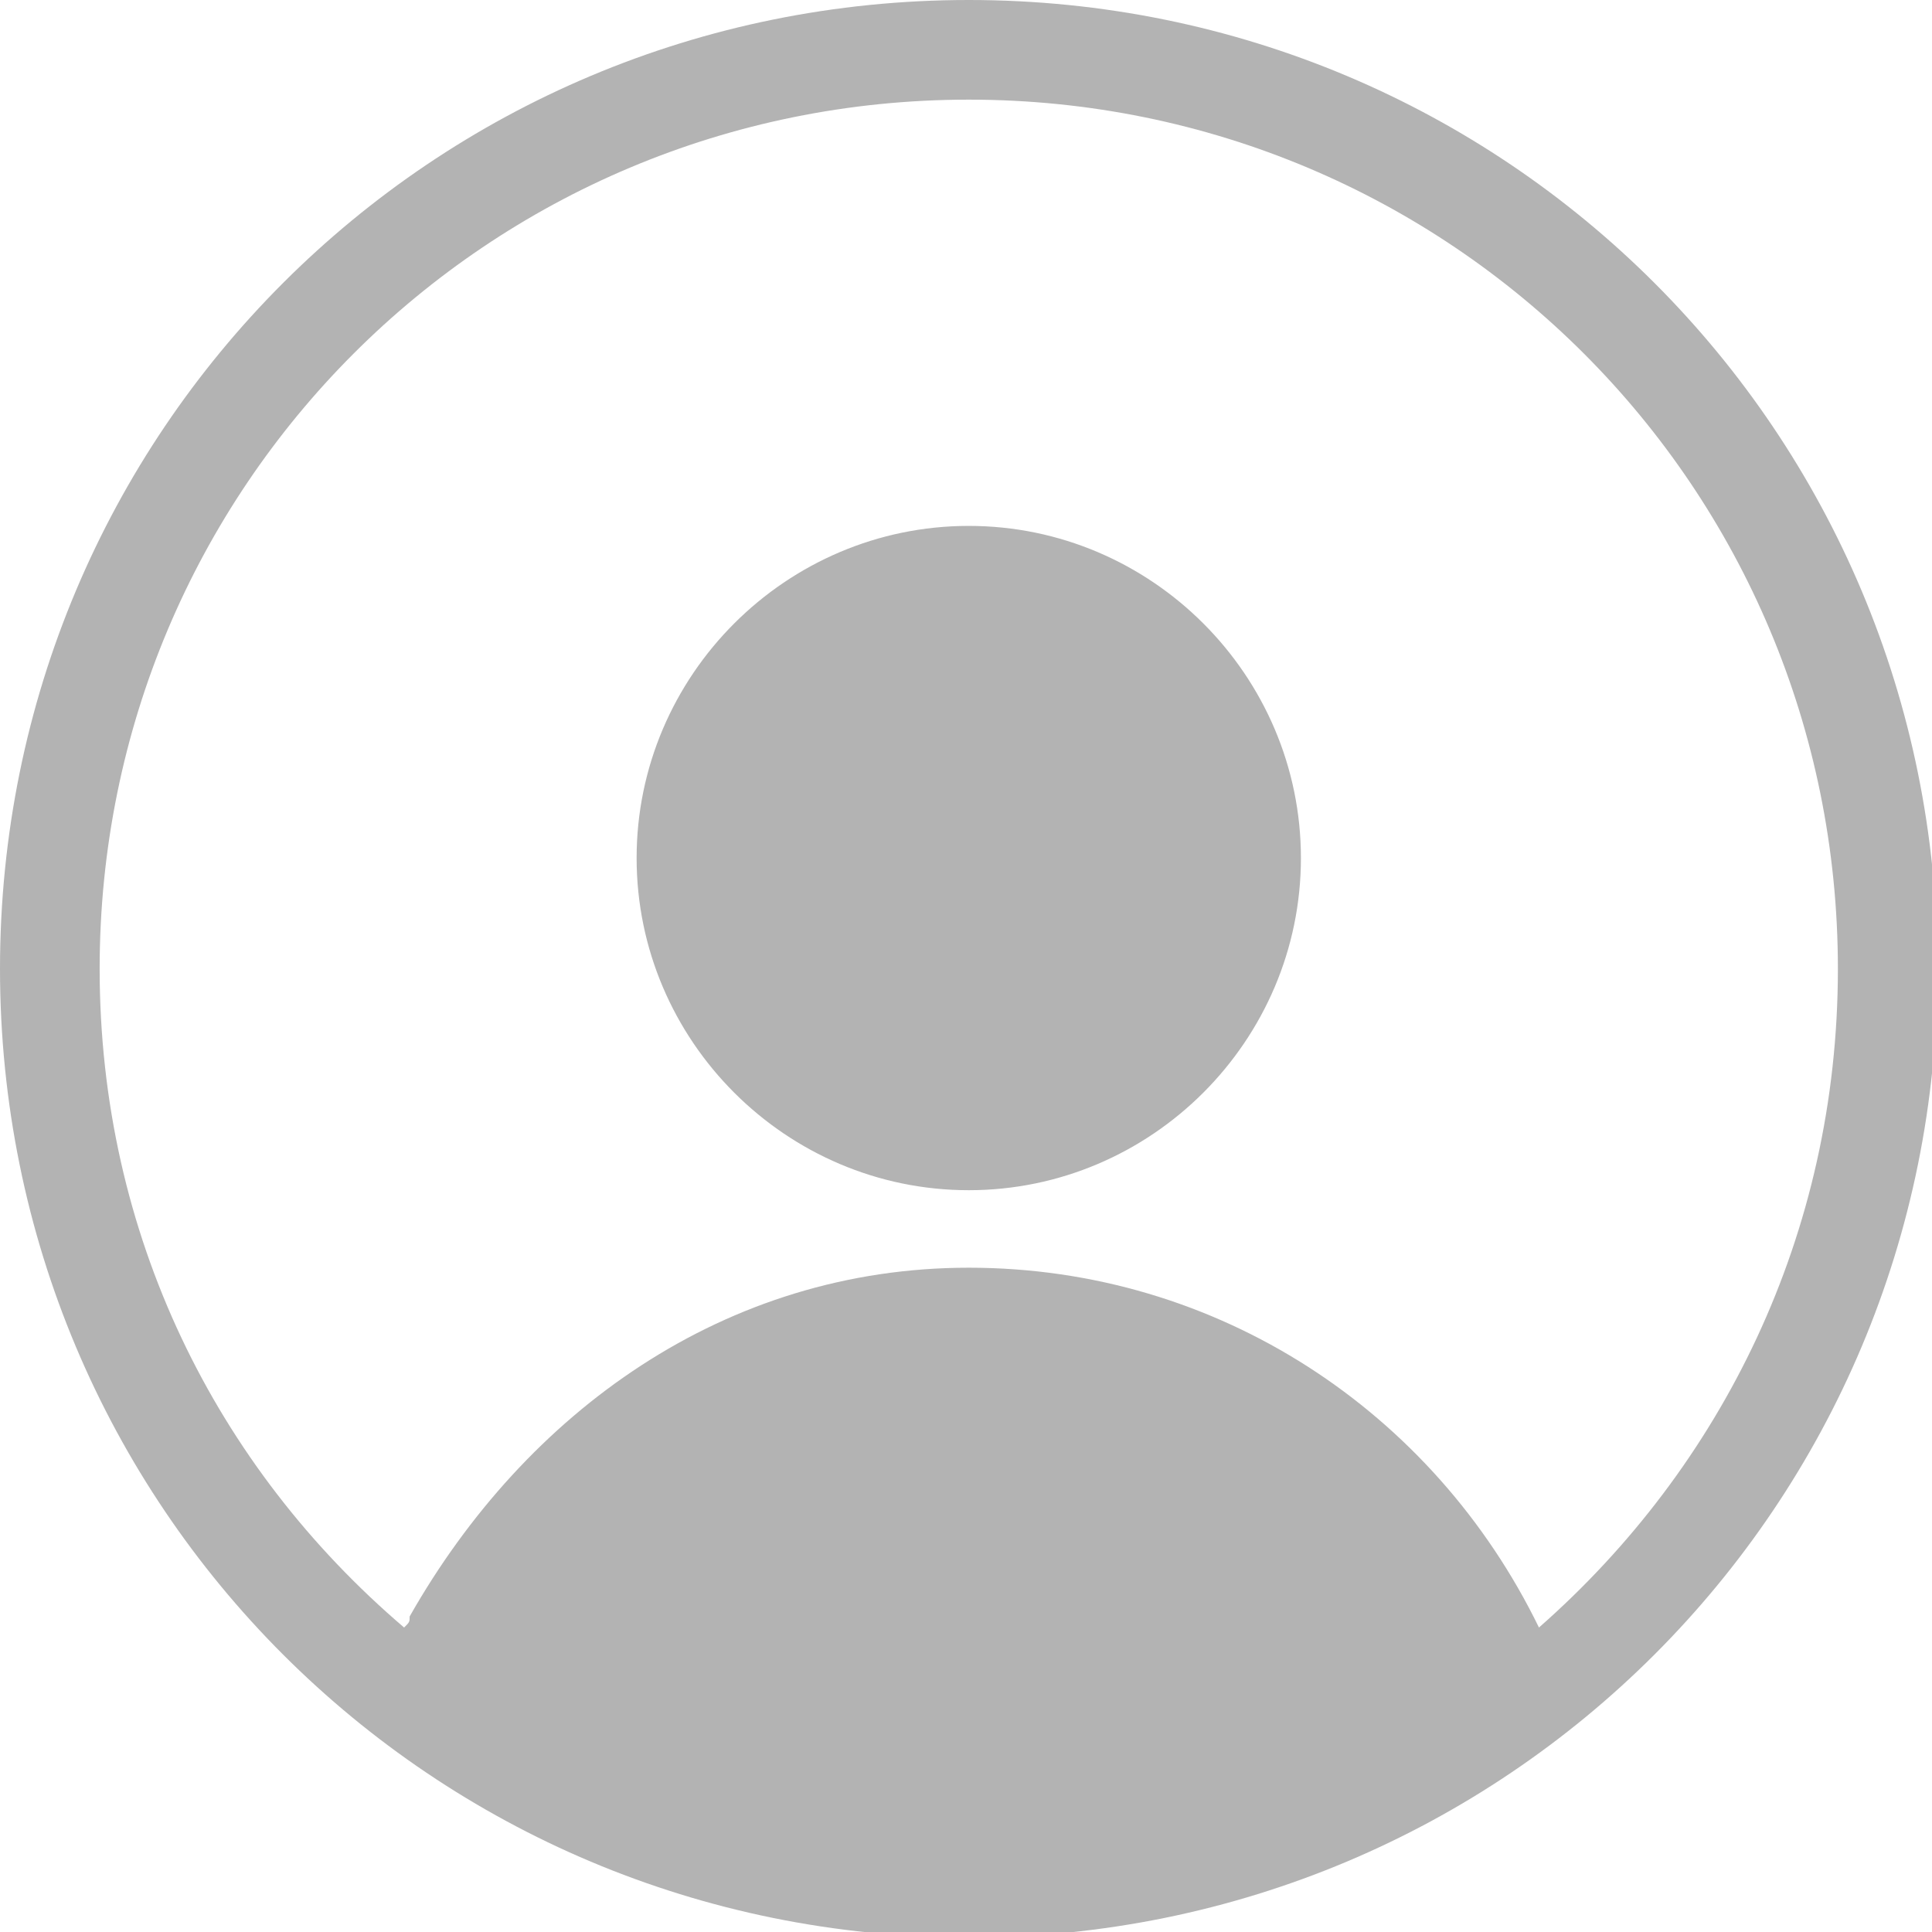 <?xml version="1.0" encoding="UTF-8"?>
<!DOCTYPE svg PUBLIC "-//W3C//DTD SVG 1.1//EN" "http://www.w3.org/Graphics/SVG/1.1/DTD/svg11.dtd">
<!-- Creator: CorelDRAW 2019 (64-Bit) -->
<svg xmlns="http://www.w3.org/2000/svg" xml:space="preserve" width="0.131in" height="0.131in" version="1.1" style="shape-rendering:geometricPrecision; text-rendering:geometricPrecision; image-rendering:optimizeQuality; fill-rule:evenodd; clip-rule:evenodd"
viewBox="0 0 3.49 3.49"
 xmlns:xlink="http://www.w3.org/1999/xlink">
 <defs>
  <style type="text/css">
   <![CDATA[
    .fil0 {fill:#B3B3B3}
   ]]>
  </style>
 </defs>
 <g id="Layer_x0020_1">
  <path class="fil0" d="M1.75 0c0.97,0 1.75,0.78 1.75,1.75 0,0.97 -0.78,1.75 -1.75,1.75 -0.97,0 -1.75,-0.78 -1.75,-1.75 0,-0.97 0.78,-1.75 1.75,-1.75zm0 0.95c0.33,0 0.6,0.27 0.6,0.6 0,0.33 -0.27,0.6 -0.6,0.6 -0.33,0 -0.6,-0.27 -0.6,-0.6 0,-0.33 0.27,-0.6 0.6,-0.6zm0 1.34c0.45,0 0.84,0.26 1.03,0.65 0.33,-0.29 0.54,-0.71 0.54,-1.19 0,-0.87 -0.7,-1.57 -1.57,-1.57 -0.87,0 -1.57,0.7 -1.57,1.57 0,0.48 0.21,0.9 0.55,1.19 0.01,-0.01 0.01,-0.01 0.01,-0.02 0.21,-0.37 0.57,-0.63 1.01,-0.63z"/>
 </g>
</svg>
